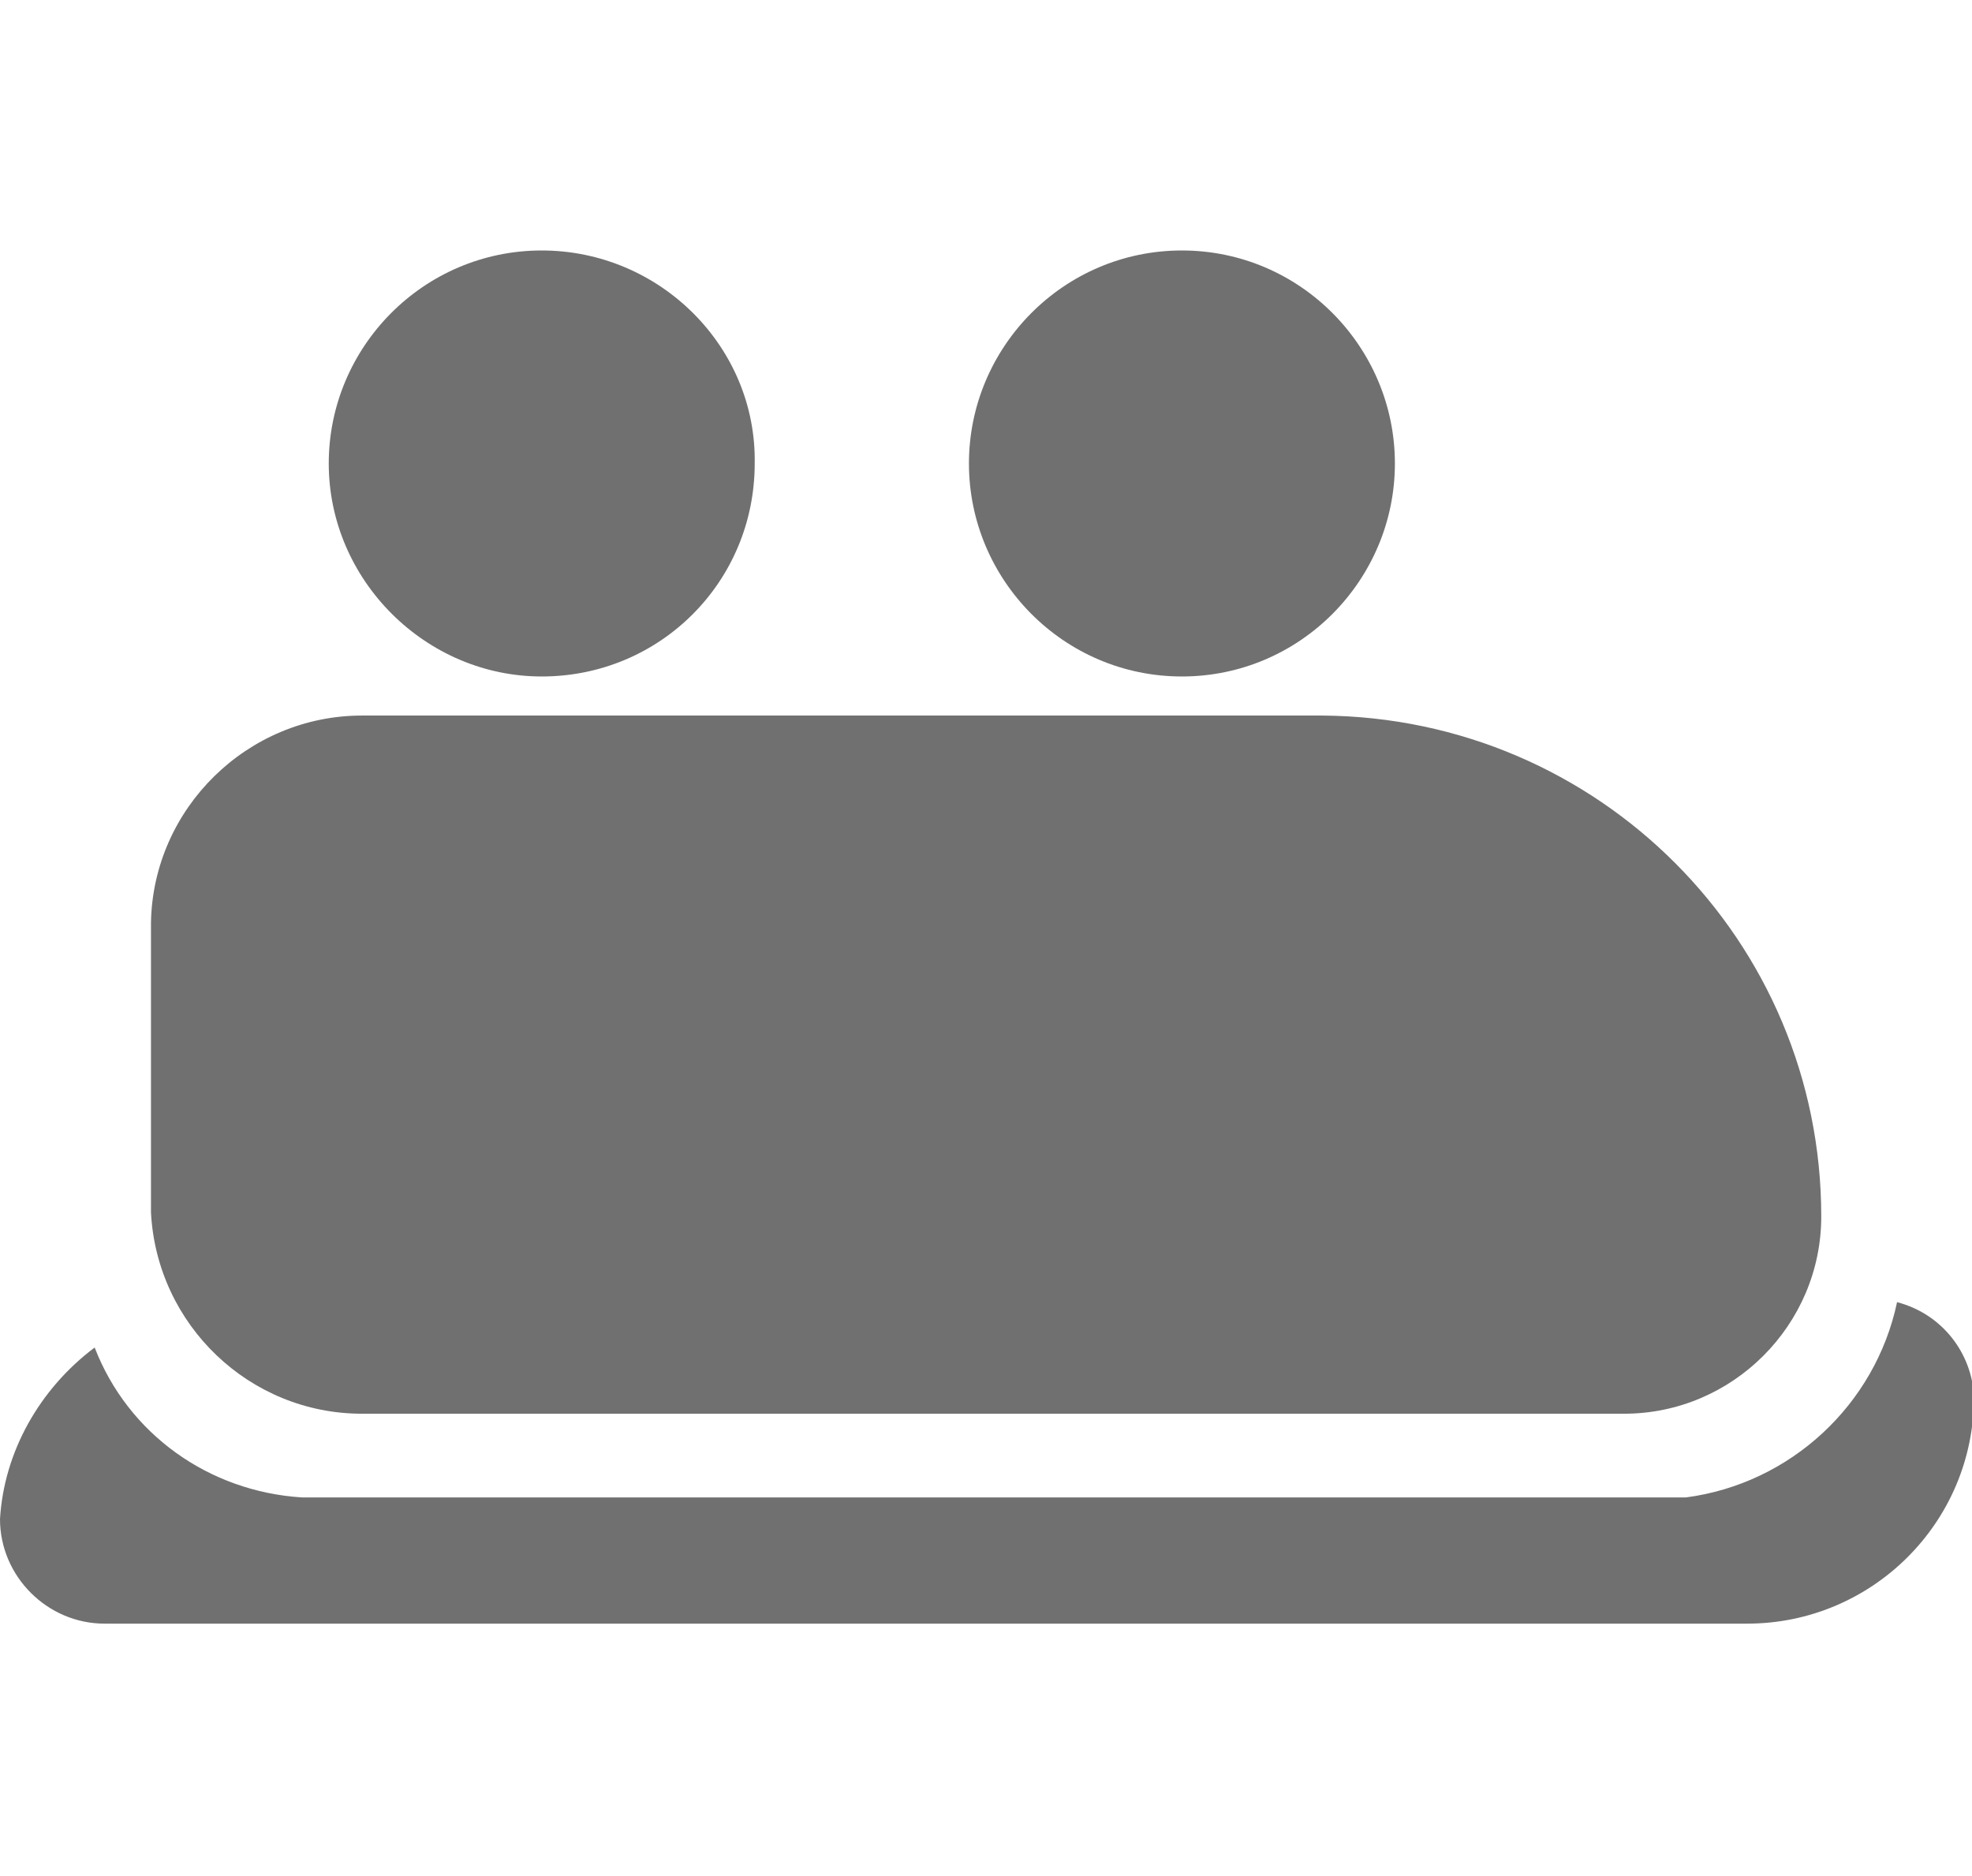 <?xml version="1.0" encoding="utf-8"?>
<!-- Generator: Adobe Illustrator 24.0.1, SVG Export Plug-In . SVG Version: 6.00 Build 0)  -->
<svg version="1.1" id="Layer_1" xmlns="http://www.w3.org/2000/svg" xmlns:xlink="http://www.w3.org/1999/xlink" x="0px" y="0px"
	 viewBox="0 0 100 95.1" style="enable-background:new 0 0 100 95.1;" xml:space="preserve">
<style type="text/css">
	.st0{fill:#707070;}
</style>
<g>
	<g id="Group_107" transform="translate(1.456 4.481)">
		<g id="Group_106">
			<path id="Path_179" class="st0" d="M65.6,31.8H16.9c-5.8,0-10.6,4.7-10.7,10.5v14.7c0.3,5.7,5,10.2,10.7,10.2h64
				c5.5,0,10-4.5,10-10C90.9,43.2,79.6,31.9,65.6,31.8z"/>
		</g>
	</g>
	<g id="Group_109" transform="translate(3.171)">
		<g id="Group_108">
			<path id="Path_180" class="st0" d="M24.3,12.7c-6,0-10.8,4.9-10.8,10.8s4.9,10.8,10.8,10.8c6,0,10.8-4.8,10.8-10.8
				C35.2,17.6,30.3,12.7,24.3,12.7z"/>
		</g>
	</g>
	<g id="Group_111" transform="translate(9.335)">
		<g id="Group_110">
			<path id="Path_181" class="st0" d="M50.6,12.7c-6,0-10.8,4.9-10.8,10.8s4.8,10.8,10.8,10.8s10.8-4.9,10.8-10.8
				C61.4,17.6,56.6,12.7,50.6,12.7z"/>
		</g>
	</g>
	<g id="Group_113" transform="translate(0 10.124)">
		<g id="Group_112">
			<path id="Path_182" class="st0" d="M96.2,55.9c-1.1,5.2-5.4,9.2-10.7,9.9H15.3c-4.7-0.3-8.8-3.2-10.5-7.6C2,60.3,0.2,63.5,0,66.9
				c0,2.9,2.4,5.3,5.3,5.3h83.3c6.3,0,11.5-5.1,11.5-11.5C100,58.5,98.5,56.5,96.2,55.9z"/>
		</g>
	</g>
</g>
</svg>
